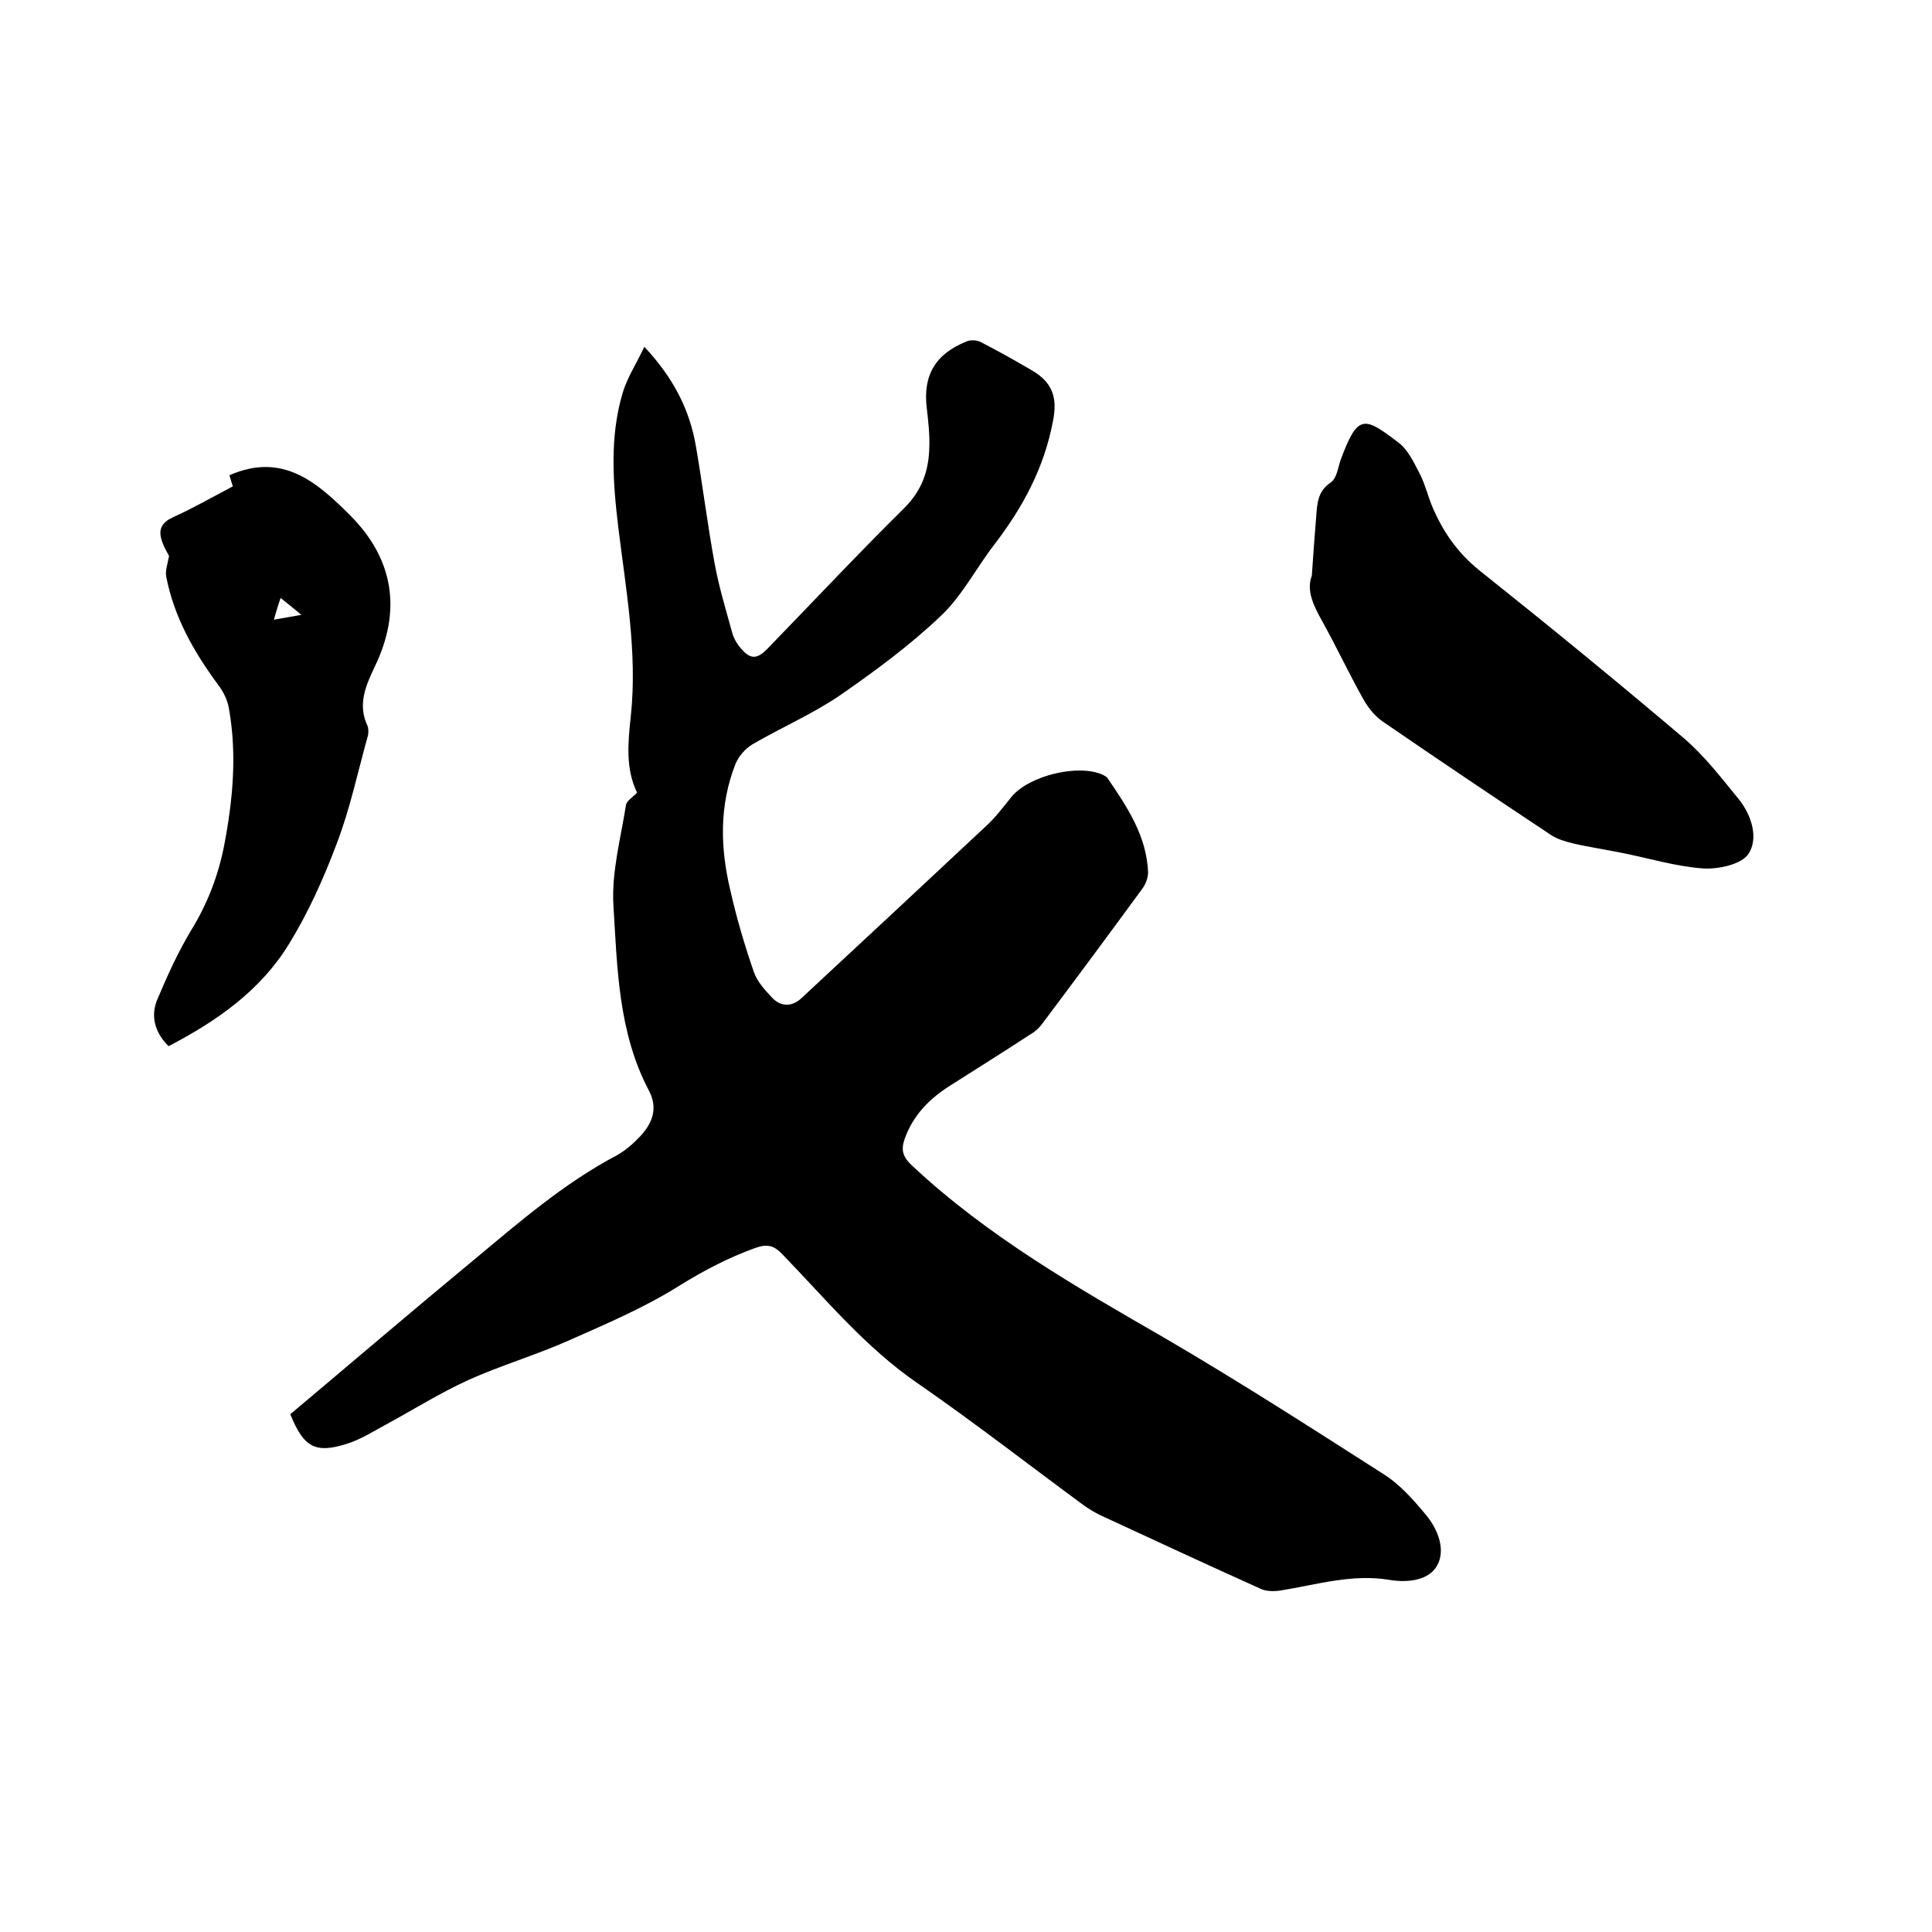 <svg enable-background="new 0 0 400 400" viewBox="0 0 400 400" xmlns="http://www.w3.org/2000/svg"><path d="m60.1 292.8c12.5-10.5 25-21.2 37.7-31.7 9.5-7.9 18.9-16.1 29.9-21.9 1.8-1 3.5-2.5 4.9-4 2.5-2.7 3.7-5.8 1.7-9.5-6.3-12-6.5-25.3-7.3-38.3-.4-6.8 1.5-13.8 2.6-20.7.1-.9 1.4-1.6 2.3-2.6-2.4-4.9-1.9-10.3-1.3-15.8 1.4-13.2-1-26.1-2.6-39.2-1.1-9.2-1.8-18.6.9-27.7.9-3.1 2.8-6 4.5-9.6 6 6.4 9.4 13 10.7 20.7 1.4 8.1 2.4 16.3 3.9 24.4.9 4.8 2.3 9.4 3.6 14.1.3 1.1.9 2.2 1.6 3 2.1 2.6 3.5 2.6 5.8.2 9.4-9.7 18.7-19.6 28.3-29.1 3.6-3.6 5-7.7 5.1-12.5.1-2.6-.2-5.3-.5-7.9-.9-6.9 1.7-11.4 8.2-14 .9-.4 2.3-.3 3.1.2 3.5 1.8 6.9 3.7 10.3 5.7 4.4 2.5 5.5 5.7 4.5 10.6-1.8 9.6-6.2 17.8-12.1 25.5-3.8 4.9-6.7 10.7-11.2 14.9-6.3 6-13.5 11.3-20.7 16.3-5.7 3.9-12.2 6.7-18.2 10.2-1.5.9-2.8 2.4-3.5 4-3.4 8.6-3.2 17.4-1.1 26.2 1.3 5.8 3 11.5 4.9 17 .7 2 2.3 3.7 3.8 5.3 1.9 2 4.3 1.8 6.2-.1 12.8-11.9 25.6-23.8 38.3-35.7 1.8-1.7 3.4-3.8 5-5.8 3.6-4.4 13.8-6.9 18.9-4.6.4.2.8.4 1 .7 4.1 6 8.1 12 8.4 19.5 0 1.1-.5 2.5-1.2 3.4-6.8 9.3-13.7 18.6-20.6 27.8-.7 1-1.7 1.9-2.8 2.5-5.5 3.6-11.1 7.1-16.6 10.6-4.2 2.7-7.5 6.1-9.2 10.9-.8 2.3-.4 3.7 1.5 5.5 15.6 14.6 33.9 25.1 52.3 35.7 15.4 9 30.5 18.7 45.5 28.3 3.3 2.1 6.1 5.3 8.6 8.3s4.2 7.3 2.3 10.6c-1.8 3.1-6.2 3.5-9.8 2.9-7.8-1.3-15.1 1-22.6 2.2-1.4.2-3 .2-4.2-.4-11.1-5-22.1-10.1-33.1-15.2-1.2-.6-2.4-1.3-3.5-2.1-11.4-8.4-22.6-17.1-34.3-25.2-10.8-7.4-19-17.4-28-26.7-1.8-1.9-3.2-2.2-5.7-1.3-5.5 2-10.5 4.6-15.5 7.7-7.3 4.6-15.3 8-23.2 11.5-6.8 3-13.9 5.1-20.6 8.1-5.9 2.7-11.5 6.2-17.2 9.3-2.6 1.4-5.1 3-7.9 3.9-6.6 2.1-9 .8-11.8-6.1z"/><path d="m271.6 119.2c.3-4.6.6-8.4.9-12.2.2-2.7.3-5.3 3-7.1 1.2-.8 1.5-2.9 2-4.5 3.6-9.8 4.9-9.2 12-3.8 2 1.5 3.2 4.1 4.4 6.4 1.1 2.1 1.7 4.6 2.6 6.8 2.2 5.2 5.2 9.6 9.8 13.3 14.3 11.4 28.5 23 42.4 34.8 4.3 3.7 7.8 8.3 11.4 12.7 2.6 3.3 4 8 1.9 11.2-1.5 2.2-6.3 3.2-9.4 3-5.6-.4-11.2-2.1-16.7-3.2-3.4-.7-6.9-1.2-10.3-2-1.6-.4-3.3-.9-4.6-1.8-11.6-7.7-23.2-15.5-34.7-23.4-1.6-1.1-2.9-2.7-3.9-4.4-3-5.3-5.6-10.9-8.6-16.3-1.8-3.2-3.4-6.4-2.2-9.5z"/><path d="m34.9 216.6c-2.9-2.9-3.7-6.2-2.4-9.5 2.1-5 4.4-10.1 7.2-14.7 3.3-5.4 5.5-11.2 6.7-17.3 1.8-9.4 2.7-18.8 1-28.4-.3-1.8-1.2-3.6-2.3-5-5-6.8-9.1-14-10.7-22.4-.2-1.2.3-2.5.6-4.2-.3-.6-1.2-2-1.6-3.5-.6-2.1.2-3.5 2.4-4.5 4.2-1.9 8.2-4.2 12.4-6.4-.3-.9-.5-1.7-.7-2.3 11.1-4.9 18.3 1.6 25.1 8.4 8.9 9 10.6 19.6 5 31.2-1.9 4-3.6 7.9-1.5 12.3.2.5.2 1.3.1 1.9-2.1 7.5-3.7 15.2-6.5 22.5-2.7 7.2-5.9 14.3-9.9 20.8-5.9 9.6-14.9 15.9-24.9 21.1zm21.8-88.3c2.1-.4 3.6-.6 5.7-1-1.7-1.4-2.9-2.4-4.3-3.5-.6 1.7-.9 2.8-1.4 4.5z"/></svg>